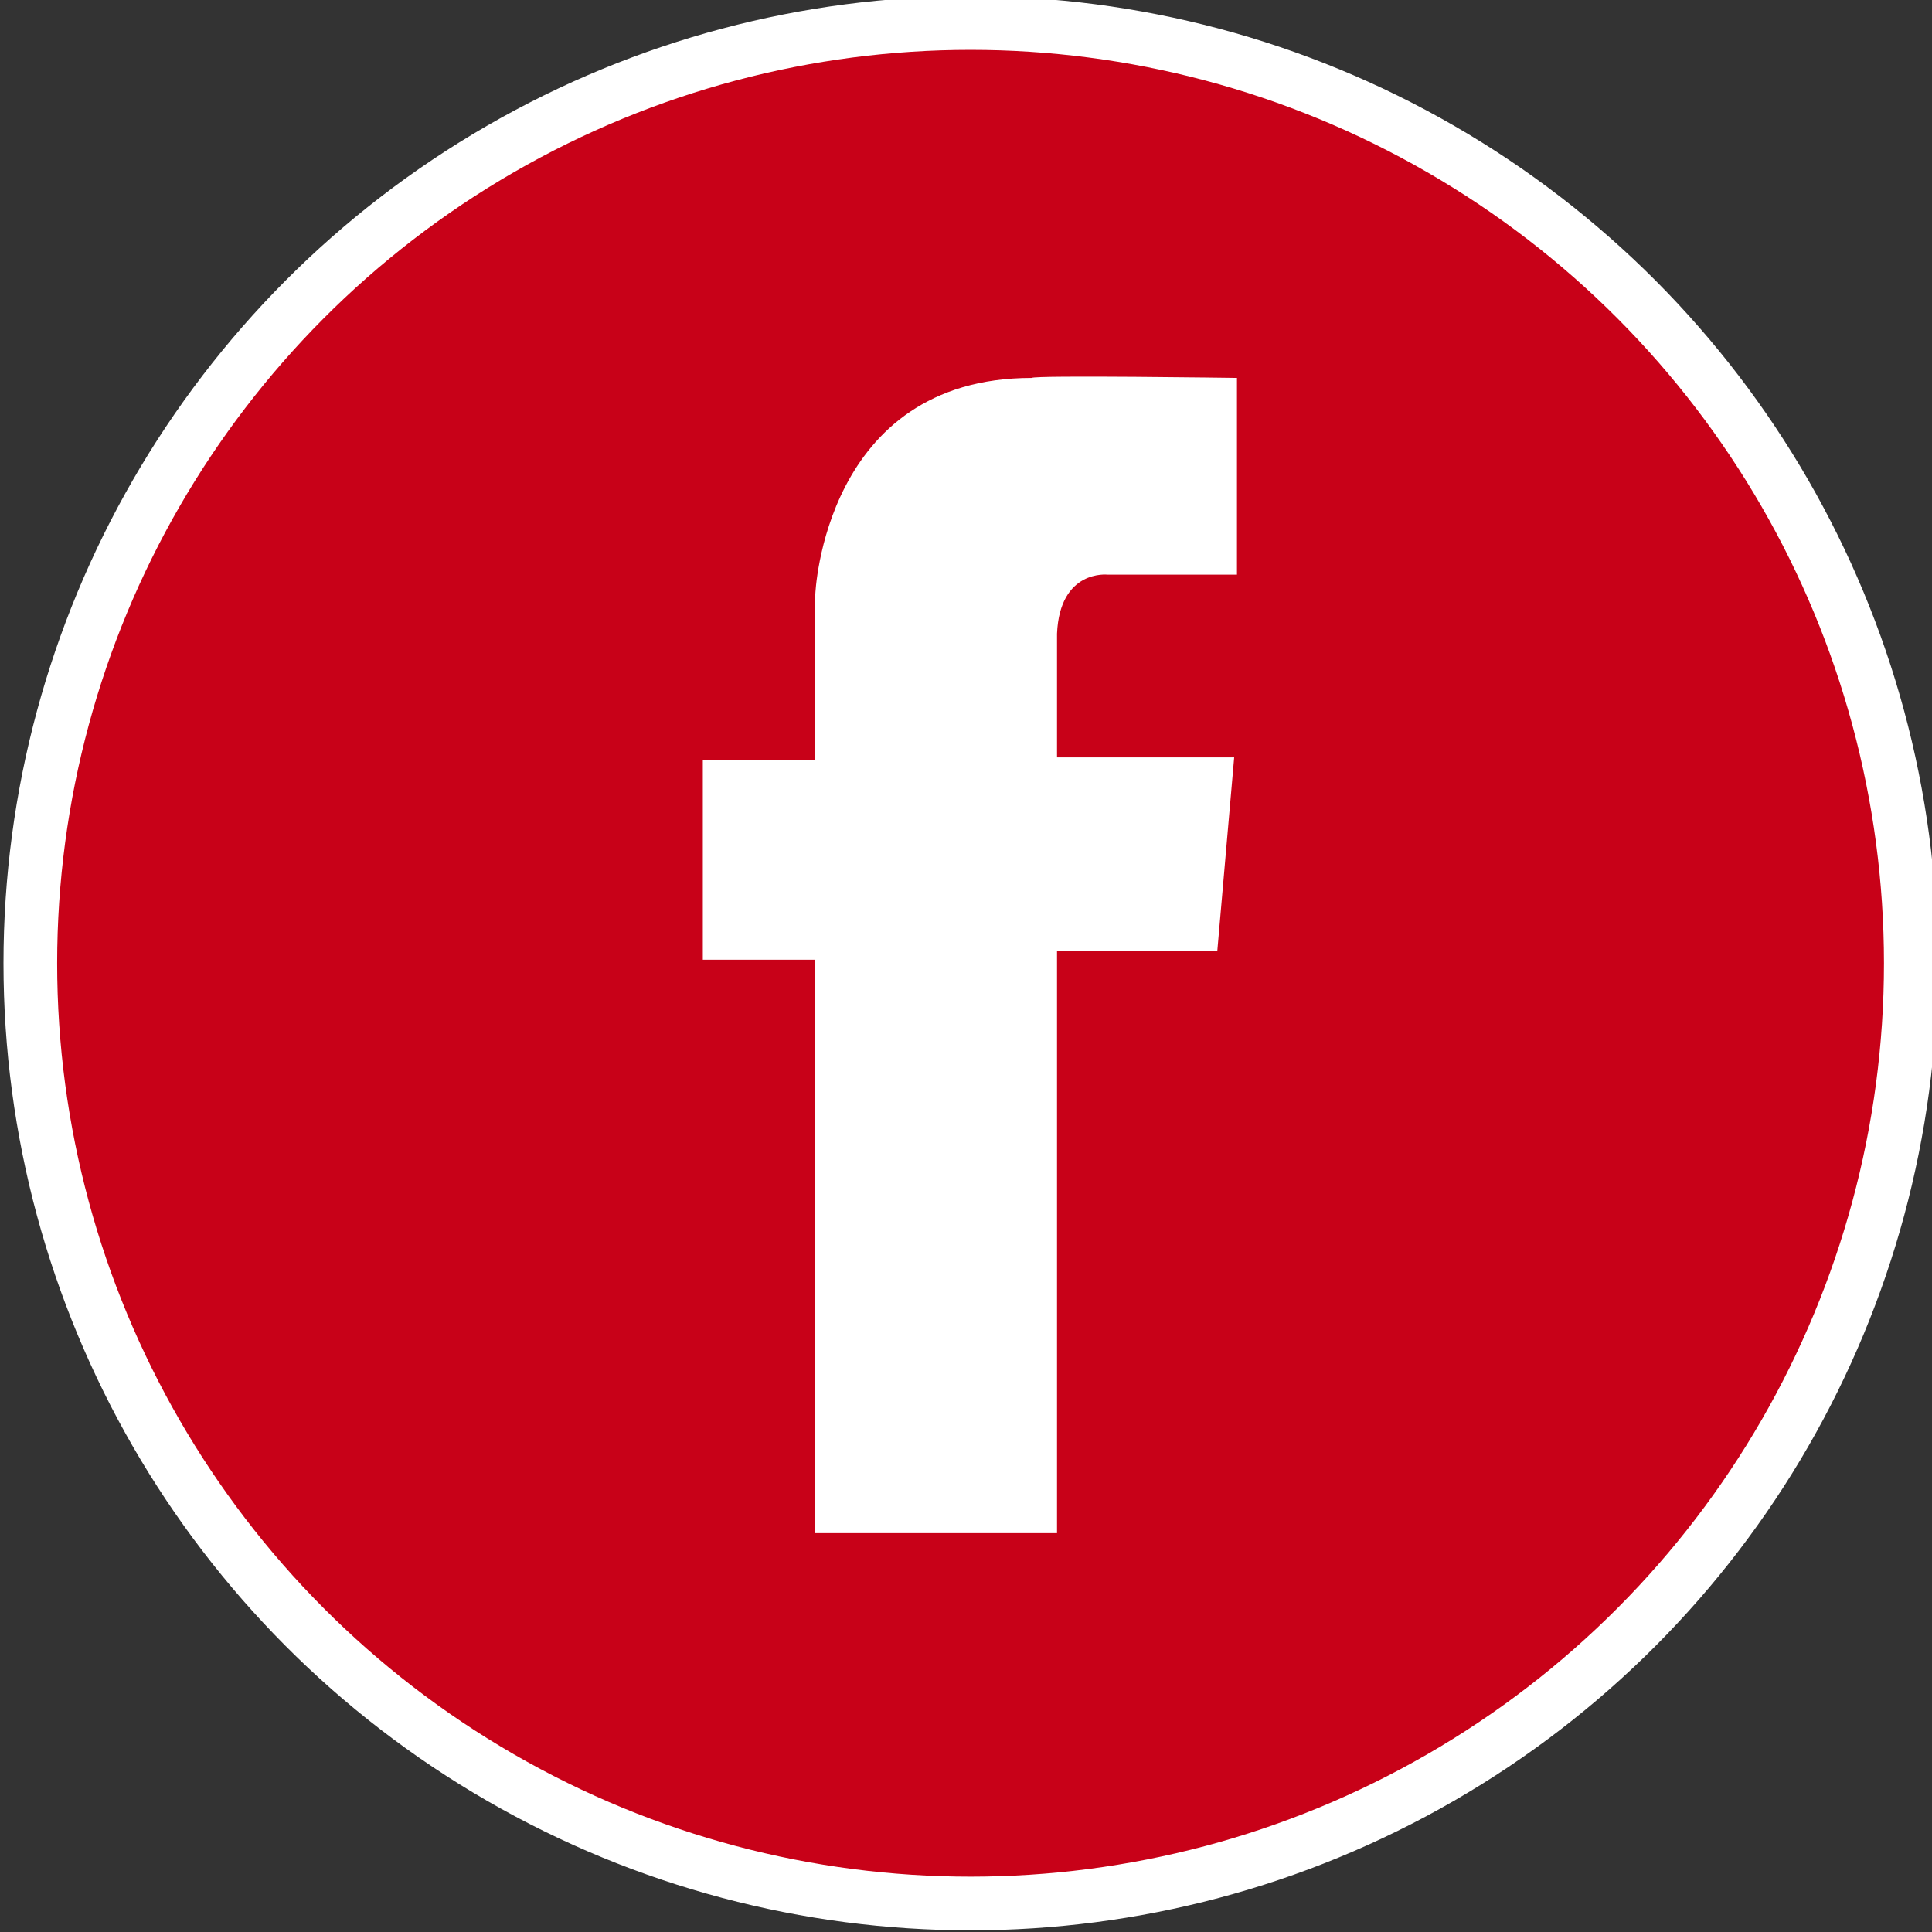 <?xml version="1.0" encoding="utf-8"?>
<!-- Generator: Adobe Illustrator 15.0.0, SVG Export Plug-In  -->
<!DOCTYPE svg PUBLIC "-//W3C//DTD SVG 1.1//EN" "http://www.w3.org/Graphics/SVG/1.1/DTD/svg11.dtd">
<svg version="1.1"
	 xmlns="http://www.w3.org/2000/svg" xmlns:xlink="http://www.w3.org/1999/xlink" xmlns:a="http://ns.adobe.com/AdobeSVGViewerExtensions/3.0/"
	 x="0px" y="0px" width="36px" height="36px" viewBox="-0.065 0.07 36 36"
	 enable-background="new -0.065 0.07 36 36" xml:space="preserve">
<rect x="-0.065" y="0.07" width="36" height="36" fill="#333333" stroke="none"/>
<defs>
</defs>
<circle fill="#C80118" stroke="#FFFFFF" cx="18.02" cy="18.019" r="17.52"/>
<path fill="#FFFFFF" d="M22.617,17.796h-2.986v10.842h-4.504V17.953H13.031v-3.718h2.096
	v-3.091c0,0,0.156-4.032,4.033-4.032c0.051-0.054,3.824,0,3.824,0v3.666h-2.41
	c0,0-0.891-0.104-0.943,1.099v2.306h3.301L22.617,17.796z"/>
</svg>
